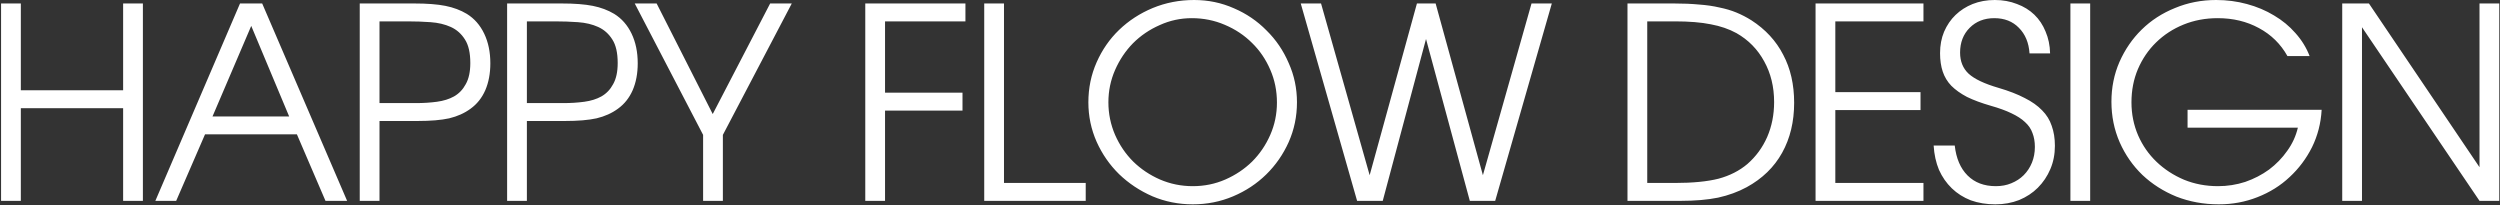 <?xml version="1.0" encoding="UTF-8"?> <svg xmlns="http://www.w3.org/2000/svg" width="1170" height="96" viewBox="0 0 1170 96" fill="none"><rect x="0" y="0" width="1170" height="96" fill="#333333" stroke="none"/><path d="M0.5 1.625H9.75V42.25H57.625V1.625H66.875V94H57.625V50.625H9.75V94H0.5V1.625ZM112.327 1.625H122.702L162.452 94H152.327L138.952 62.875H95.952L82.452 94H72.702L112.327 1.625ZM135.327 54.5L117.577 12.125L99.452 54.5H135.327ZM168.356 1.625H193.856C199.856 1.625 204.731 2 208.481 2.75C212.231 3.5 215.565 4.75 218.481 6.5C221.981 8.667 224.69 11.75 226.606 15.75C228.523 19.75 229.481 24.375 229.481 29.625C229.481 34.375 228.69 38.583 227.106 42.25C225.523 45.833 223.231 48.708 220.231 50.875C217.398 52.958 214.065 54.458 210.231 55.375C206.481 56.208 201.523 56.625 195.356 56.625H177.606V94H168.356V1.625ZM194.731 48.25C198.148 48.25 201.398 48.042 204.481 47.625C207.565 47.208 210.231 46.375 212.481 45.125C214.815 43.792 216.648 41.875 217.981 39.375C219.398 36.875 220.106 33.583 220.106 29.5C220.106 24.75 219.273 21.083 217.606 18.5C215.94 15.833 213.731 13.875 210.981 12.625C208.231 11.375 205.065 10.625 201.481 10.375C197.981 10.125 194.398 10 190.731 10H177.606V48.25H194.731ZM237.331 1.625H262.831C268.831 1.625 273.706 2 277.456 2.75C281.206 3.5 284.539 4.75 287.456 6.5C290.956 8.667 293.664 11.75 295.581 15.75C297.498 19.75 298.456 24.375 298.456 29.625C298.456 34.375 297.664 38.583 296.081 42.25C294.498 45.833 292.206 48.708 289.206 50.875C286.373 52.958 283.039 54.458 279.206 55.375C275.456 56.208 270.498 56.625 264.331 56.625H246.581V94H237.331V1.625ZM263.706 48.25C267.123 48.25 270.373 48.042 273.456 47.625C276.539 47.208 279.206 46.375 281.456 45.125C283.789 43.792 285.623 41.875 286.956 39.375C288.373 36.875 289.081 33.583 289.081 29.5C289.081 24.75 288.248 21.083 286.581 18.5C284.914 15.833 282.706 13.875 279.956 12.625C277.206 11.375 274.039 10.625 270.456 10.375C266.956 10.125 263.373 10 259.706 10H246.581V48.25H263.706ZM329.056 63.125L297.056 1.625H307.306L333.556 53.375L360.431 1.625H370.556L338.306 63.125V94H329.056V63.125ZM404.948 1.625H451.823V10H414.198V43.375H450.448V51.75H414.198V94H404.948V1.625ZM460.617 1.625H469.867V85.625H508.117V94H460.617V1.625ZM509.356 47.875C509.356 41.208 510.648 34.958 513.231 29.125C515.815 23.292 519.315 18.25 523.731 14C528.231 9.667 533.481 6.25 539.481 3.75C545.565 1.25 552.023 -4.23193e-06 558.856 -4.23193e-06C565.44 -4.23193e-06 571.648 1.292 577.481 3.875C583.315 6.375 588.398 9.833 592.731 14.25C597.148 18.583 600.606 23.667 603.106 29.5C605.69 35.25 606.981 41.375 606.981 47.875C606.981 54.458 605.69 60.667 603.106 66.5C600.523 72.25 597.023 77.292 592.606 81.625C588.19 85.958 583.023 89.375 577.106 91.875C571.19 94.375 564.898 95.625 558.231 95.625C551.565 95.625 545.273 94.375 539.356 91.875C533.44 89.292 528.231 85.833 523.731 81.5C519.315 77.167 515.815 72.125 513.231 66.375C510.648 60.542 509.356 54.375 509.356 47.875ZM518.731 47.875C518.731 53.208 519.773 58.292 521.856 63.125C523.94 67.875 526.773 72.042 530.356 75.625C533.94 79.125 538.106 81.917 542.856 84C547.69 86.083 552.815 87.125 558.231 87.125C563.648 87.125 568.731 86.083 573.481 84C578.231 81.917 582.398 79.125 585.981 75.625C589.565 72.042 592.398 67.875 594.481 63.125C596.565 58.375 597.606 53.333 597.606 48C597.606 42.5 596.565 37.375 594.481 32.625C592.398 27.792 589.565 23.625 585.981 20.125C582.398 16.542 578.148 13.708 573.231 11.625C568.398 9.542 563.231 8.5 557.731 8.5C552.481 8.5 547.481 9.583 542.731 11.75C537.981 13.833 533.815 16.667 530.231 20.25C526.731 23.833 523.94 28 521.856 32.75C519.773 37.5 518.731 42.542 518.731 47.875ZM608.749 1.625H618.249L640.999 82L663.124 1.625H671.874L693.999 82L716.749 1.625H726.249L699.749 94H687.874L667.374 18.25L647.124 94H635.124L608.749 1.625ZM761.662 1.625H783.412C787.745 1.625 791.662 1.792 795.162 2.125C798.662 2.375 801.829 2.833 804.662 3.5C807.579 4.083 810.245 4.875 812.662 5.875C815.079 6.875 817.412 8.083 819.662 9.5C826.245 13.75 831.204 19.125 834.537 25.625C837.954 32.042 839.662 39.542 839.662 48.125C839.662 56.958 837.787 64.75 834.037 71.5C830.287 78.25 824.745 83.625 817.412 87.625C813.412 89.792 808.954 91.417 804.037 92.5C799.12 93.5 793.287 94 786.537 94H761.662V1.625ZM783.787 85.625C792.204 85.625 799.037 84.958 804.287 83.625C809.537 82.208 814.037 79.917 817.787 76.75C821.787 73.25 824.87 69.042 827.037 64.125C829.204 59.125 830.287 53.667 830.287 47.75C830.287 40.667 828.745 34.333 825.662 28.75C822.579 23.083 818.245 18.667 812.662 15.5C809.162 13.583 805.162 12.208 800.662 11.375C796.162 10.458 790.537 10 783.787 10H770.912V85.625H783.787ZM849.68 1.625H900.18V10H858.93V43.125H898.805V51.5H858.93V85.625H900.18V94H849.68V1.625ZM914.821 68.125C915.488 74.125 917.488 78.792 920.821 82.125C924.155 85.458 928.571 87.125 934.071 87.125C936.738 87.125 939.155 86.667 941.321 85.75C943.571 84.833 945.488 83.583 947.071 82C948.738 80.333 950.03 78.375 950.946 76.125C951.863 73.875 952.321 71.417 952.321 68.75C952.321 66.333 951.946 64.167 951.196 62.25C950.53 60.333 949.363 58.625 947.696 57.125C946.113 55.625 943.988 54.25 941.321 53C938.738 51.75 935.53 50.583 931.696 49.5C927.363 48.25 923.655 46.875 920.571 45.375C917.571 43.792 915.113 42.042 913.196 40.125C911.363 38.208 910.03 36 909.196 33.5C908.363 31 907.946 28.125 907.946 24.875C907.946 21.208 908.571 17.875 909.821 14.875C911.155 11.792 912.946 9.167 915.196 7C917.446 4.833 920.113 3.125 923.196 1.875C926.363 0.625 929.821 -4.23193e-06 933.571 -4.23193e-06C937.321 -4.23193e-06 940.78 0.625 943.946 1.875C947.113 3.042 949.821 4.708 952.071 6.875C954.321 9.042 956.071 11.667 957.321 14.75C958.655 17.833 959.363 21.25 959.446 25H949.821C949.488 20 947.821 16 944.821 13C941.905 10 938.071 8.5 933.321 8.5C928.655 8.5 924.821 10 921.821 13C918.821 16 917.321 19.875 917.321 24.625C917.321 28.708 918.655 32 921.321 34.5C924.071 37 928.738 39.208 935.321 41.125C940.155 42.542 944.238 44.125 947.571 45.875C950.905 47.542 953.613 49.458 955.696 51.625C957.78 53.708 959.28 56.125 960.196 58.875C961.196 61.625 961.696 64.75 961.696 68.25C961.696 72.167 960.988 75.792 959.571 79.125C958.155 82.458 956.196 85.375 953.696 87.875C951.28 90.292 948.363 92.208 944.946 93.625C941.53 94.958 937.821 95.625 933.821 95.625C929.655 95.625 925.821 95 922.321 93.75C918.905 92.417 915.946 90.542 913.446 88.125C910.946 85.708 908.946 82.833 907.446 79.5C906.03 76.083 905.196 72.292 904.946 68.125H914.821ZM968.952 1.625H978.202V94H968.952V1.625ZM1023.78 51.375H1086.53C1086.19 57.625 1084.69 63.458 1082.03 68.875C1079.36 74.208 1075.86 78.875 1071.53 82.875C1067.28 86.875 1062.28 90 1056.53 92.25C1050.86 94.5 1044.82 95.625 1038.4 95.625C1031.32 95.625 1024.69 94.417 1018.53 92C1012.44 89.5 1007.15 86.125 1002.65 81.875C998.15 77.542 994.609 72.458 992.025 66.625C989.442 60.708 988.15 54.375 988.15 47.625C988.15 40.958 989.4 34.75 991.9 29C994.484 23.167 997.942 18.125 1002.28 13.875C1006.69 9.542 1011.9 6.167 1017.9 3.75C1023.9 1.25 1030.32 -4.23193e-06 1037.15 -4.23193e-06C1042.15 -4.23193e-06 1046.94 0.625 1051.53 1.875C1056.19 3.125 1060.44 4.917 1064.28 7.25C1068.11 9.5 1071.44 12.25 1074.28 15.5C1077.19 18.75 1079.4 22.333 1080.9 26.25H1070.53C1067.36 20.583 1062.9 16.208 1057.15 13.125C1051.48 10.042 1045.07 8.5 1037.9 8.5C1032.15 8.5 1026.82 9.5 1021.9 11.5C1016.98 13.5 1012.69 16.292 1009.03 19.875C1005.44 23.375 1002.61 27.542 1000.53 32.375C998.525 37.125 997.525 42.292 997.525 47.875C997.525 53.375 998.567 58.542 1000.65 63.375C1002.73 68.125 1005.61 72.25 1009.28 75.75C1012.94 79.25 1017.23 82.042 1022.15 84.125C1027.07 86.125 1032.36 87.125 1038.03 87.125C1042.44 87.125 1046.69 86.458 1050.78 85.125C1054.86 83.708 1058.57 81.792 1061.9 79.375C1065.23 76.875 1068.07 73.958 1070.4 70.625C1072.82 67.292 1074.48 63.667 1075.4 59.75H1023.78V51.375ZM1096.16 1.625H1108.66L1160.41 78.25V1.625H1169.66V94H1160.41L1105.41 12.75V94H1096.16V1.625Z" fill="white"></path></svg> 